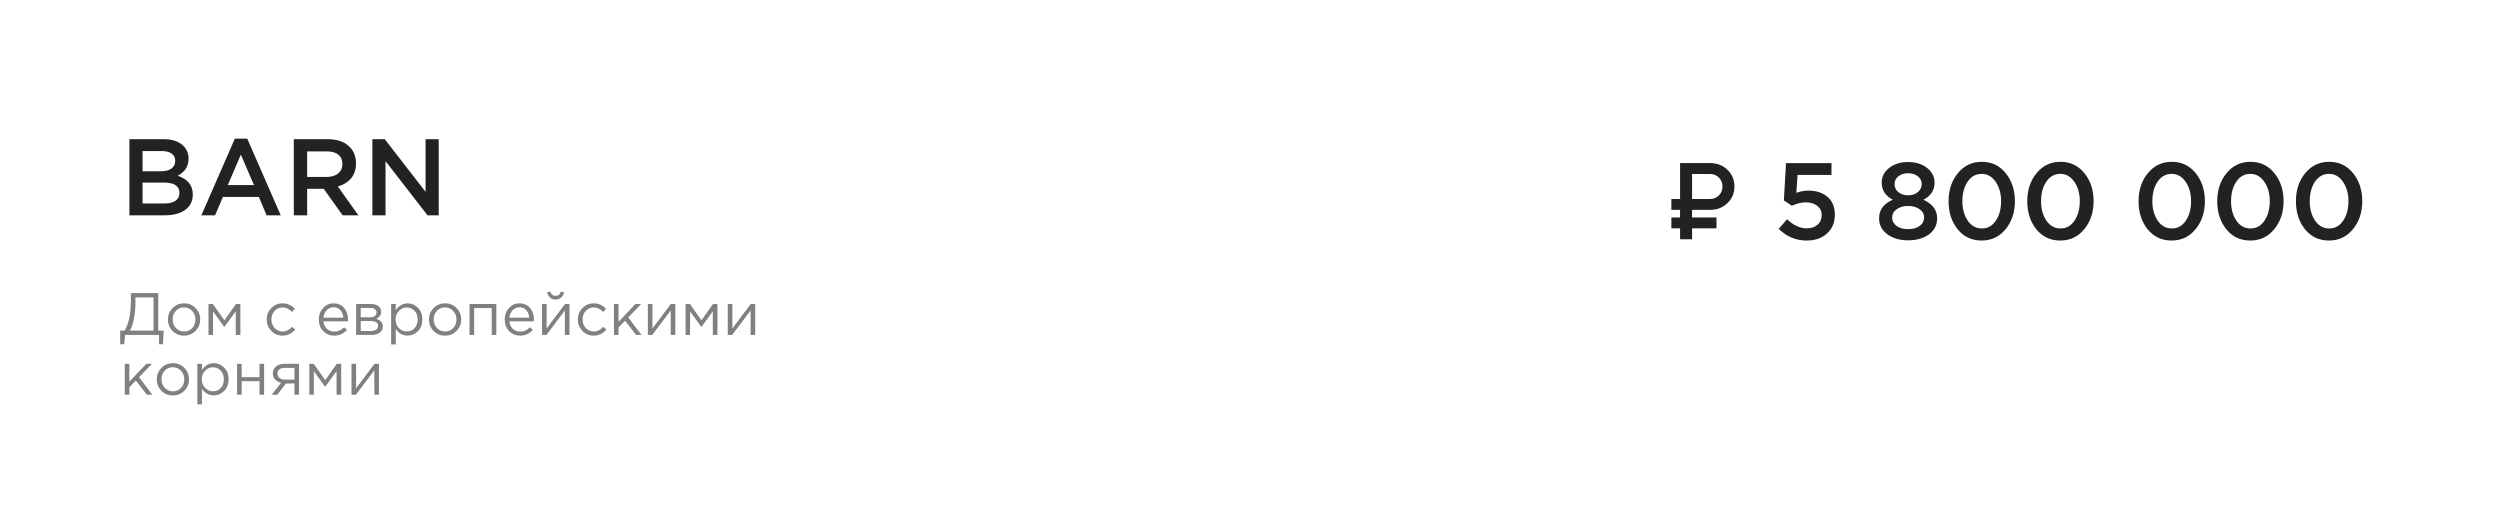 <?xml version="1.0" encoding="UTF-8"?> <svg xmlns="http://www.w3.org/2000/svg" width="209" height="43" viewBox="0 0 209 43" fill="none"><path d="M10.818 18V11.636H13.673C14.406 11.636 14.961 11.824 15.336 12.2C15.621 12.485 15.764 12.842 15.764 13.273C15.764 13.903 15.461 14.376 14.854 14.691C15.697 14.976 16.118 15.497 16.118 16.255C16.118 16.812 15.906 17.242 15.482 17.546C15.058 17.849 14.485 18 13.764 18H10.818ZM11.918 14.318H13.445C13.815 14.318 14.106 14.245 14.318 14.1C14.536 13.948 14.646 13.727 14.646 13.436C14.646 13.182 14.549 12.985 14.354 12.845C14.161 12.7 13.885 12.627 13.527 12.627H11.918V14.318ZM11.918 17.009H13.773C14.161 17.009 14.461 16.933 14.673 16.782C14.891 16.63 15 16.409 15 16.118C15 15.549 14.564 15.264 13.691 15.264H11.918V17.009ZM16.834 18L19.634 11.591H20.67L23.47 18H22.288L21.642 16.464H18.634L17.979 18H16.834ZM19.043 15.473H21.233L20.134 12.927L19.043 15.473ZM24.561 18V11.636H27.397C28.137 11.636 28.716 11.821 29.134 12.191C29.552 12.555 29.761 13.046 29.761 13.664C29.761 14.167 29.625 14.582 29.352 14.909C29.079 15.23 28.71 15.458 28.243 15.591L29.961 18H28.643L27.061 15.782H25.679V18H24.561ZM25.679 14.791H27.316C27.716 14.791 28.034 14.694 28.27 14.5C28.506 14.306 28.625 14.042 28.625 13.709C28.625 13.37 28.51 13.109 28.279 12.927C28.049 12.745 27.725 12.655 27.306 12.655H25.679V14.791ZM31.131 18V11.636H32.167L35.576 16.036V11.636H36.676V18H35.74L32.231 13.473V18H31.131Z" fill="#222222"></path><path d="M10.05 28.78V27.64H10.41C10.763 27.077 10.94 26.233 10.94 25.11V24.5H13.23V27.64H13.685L13.625 28.78H13.295V28H10.455L10.385 28.78H10.05ZM10.855 27.64H12.835V24.86H11.32V25.315C11.32 25.775 11.278 26.218 11.195 26.645C11.112 27.072 10.998 27.403 10.855 27.64ZM16.345 27.665C16.084 27.928 15.763 28.06 15.38 28.06C14.996 28.06 14.676 27.928 14.419 27.665C14.166 27.402 14.04 27.083 14.04 26.71C14.04 26.34 14.168 26.023 14.425 25.76C14.684 25.493 15.006 25.36 15.389 25.36C15.773 25.36 16.093 25.492 16.349 25.755C16.606 26.018 16.735 26.337 16.735 26.71C16.735 27.08 16.605 27.398 16.345 27.665ZM15.389 27.715C15.666 27.715 15.893 27.618 16.07 27.425C16.25 27.232 16.34 26.993 16.34 26.71C16.34 26.43 16.246 26.192 16.059 25.995C15.876 25.798 15.649 25.7 15.38 25.7C15.103 25.7 14.876 25.798 14.7 25.995C14.523 26.188 14.434 26.427 14.434 26.71C14.434 26.99 14.526 27.228 14.71 27.425C14.893 27.618 15.12 27.715 15.389 27.715ZM17.432 28V25.415H17.797L18.762 26.775L19.727 25.415H20.097V28H19.707V26.03L18.752 27.34L17.807 26.03V28H17.432ZM23.621 28.06C23.248 28.06 22.933 27.928 22.676 27.665C22.423 27.398 22.296 27.08 22.296 26.71C22.296 26.34 22.423 26.023 22.676 25.76C22.933 25.493 23.248 25.36 23.621 25.36C24.021 25.36 24.366 25.513 24.656 25.82L24.411 26.08C24.171 25.827 23.906 25.7 23.616 25.7C23.356 25.7 23.136 25.798 22.956 25.995C22.78 26.188 22.691 26.427 22.691 26.71C22.691 26.99 22.781 27.228 22.961 27.425C23.145 27.618 23.371 27.715 23.641 27.715C23.918 27.715 24.178 27.585 24.421 27.325L24.676 27.56C24.376 27.893 24.025 28.06 23.621 28.06ZM27.942 28.06C27.578 28.06 27.272 27.935 27.022 27.685C26.775 27.432 26.652 27.107 26.652 26.71C26.652 26.333 26.77 26.015 27.007 25.755C27.244 25.492 27.538 25.36 27.892 25.36C28.262 25.36 28.555 25.49 28.772 25.75C28.988 26.01 29.097 26.337 29.097 26.73C29.097 26.78 29.095 26.825 29.092 26.865H27.042C27.069 27.128 27.167 27.338 27.337 27.495C27.51 27.648 27.715 27.725 27.952 27.725C28.262 27.725 28.534 27.603 28.767 27.36L29.007 27.575C28.717 27.898 28.362 28.06 27.942 28.06ZM27.042 26.555H28.707C28.683 26.305 28.6 26.098 28.457 25.935C28.317 25.768 28.125 25.685 27.882 25.685C27.662 25.685 27.474 25.767 27.317 25.93C27.16 26.093 27.069 26.302 27.042 26.555ZM29.771 28V25.415H31.021C31.277 25.415 31.483 25.473 31.636 25.59C31.789 25.707 31.866 25.863 31.866 26.06C31.866 26.337 31.723 26.535 31.436 26.655C31.816 26.758 32.006 26.972 32.006 27.295C32.006 27.512 31.921 27.683 31.751 27.81C31.581 27.937 31.352 28 31.066 28H29.771ZM30.156 27.67H31.016C31.199 27.67 31.344 27.632 31.451 27.555C31.558 27.478 31.611 27.372 31.611 27.235C31.611 27.108 31.554 27.01 31.441 26.94C31.331 26.87 31.172 26.835 30.966 26.835H30.156V27.67ZM30.156 26.525H30.951C31.111 26.525 31.238 26.49 31.331 26.42C31.427 26.347 31.476 26.243 31.476 26.11C31.476 26 31.431 25.912 31.341 25.845C31.251 25.778 31.124 25.745 30.961 25.745H30.156V26.525ZM32.7 28.8V25.415H33.086V25.935C33.346 25.552 33.675 25.36 34.075 25.36C34.406 25.36 34.694 25.483 34.941 25.73C35.187 25.973 35.31 26.3 35.31 26.71C35.31 27.113 35.187 27.438 34.941 27.685C34.694 27.932 34.406 28.055 34.075 28.055C33.669 28.055 33.339 27.872 33.086 27.505V28.8H32.7ZM34.005 27.71C34.266 27.71 34.482 27.62 34.656 27.44C34.829 27.257 34.916 27.012 34.916 26.705C34.916 26.408 34.827 26.168 34.651 25.985C34.474 25.798 34.259 25.705 34.005 25.705C33.755 25.705 33.537 25.8 33.35 25.99C33.164 26.18 33.071 26.42 33.071 26.71C33.071 27 33.164 27.24 33.35 27.43C33.537 27.617 33.755 27.71 34.005 27.71ZM38.166 27.665C37.906 27.928 37.584 28.06 37.201 28.06C36.818 28.06 36.498 27.928 36.241 27.665C35.987 27.402 35.861 27.083 35.861 26.71C35.861 26.34 35.989 26.023 36.246 25.76C36.506 25.493 36.828 25.36 37.211 25.36C37.594 25.36 37.914 25.492 38.171 25.755C38.428 26.018 38.556 26.337 38.556 26.71C38.556 27.08 38.426 27.398 38.166 27.665ZM37.211 27.715C37.487 27.715 37.714 27.618 37.891 27.425C38.071 27.232 38.161 26.993 38.161 26.71C38.161 26.43 38.068 26.192 37.881 25.995C37.697 25.798 37.471 25.7 37.201 25.7C36.924 25.7 36.697 25.798 36.521 25.995C36.344 26.188 36.256 26.427 36.256 26.71C36.256 26.99 36.347 27.228 36.531 27.425C36.714 27.618 36.941 27.715 37.211 27.715ZM39.253 28V25.415H41.493V28H41.108V25.755H39.638V28H39.253ZM43.484 28.06C43.12 28.06 42.814 27.935 42.564 27.685C42.317 27.432 42.194 27.107 42.194 26.71C42.194 26.333 42.312 26.015 42.549 25.755C42.785 25.492 43.081 25.36 43.434 25.36C43.804 25.36 44.097 25.49 44.314 25.75C44.531 26.01 44.639 26.337 44.639 26.73C44.639 26.78 44.637 26.825 44.634 26.865H42.584C42.611 27.128 42.709 27.338 42.879 27.495C43.052 27.648 43.257 27.725 43.494 27.725C43.804 27.725 44.075 27.603 44.309 27.36L44.549 27.575C44.259 27.898 43.904 28.06 43.484 28.06ZM42.584 26.555H44.249C44.225 26.305 44.142 26.098 43.999 25.935C43.859 25.768 43.667 25.685 43.424 25.685C43.204 25.685 43.016 25.767 42.859 25.93C42.702 26.093 42.611 26.302 42.584 26.555ZM45.313 28V25.415H45.698V27.46L47.233 25.415H47.608V28H47.223V25.955L45.683 28H45.313ZM46.913 24.875C46.786 24.988 46.631 25.045 46.448 25.045C46.264 25.045 46.108 24.988 45.978 24.875C45.851 24.762 45.773 24.615 45.743 24.435L46.008 24.38C46.075 24.613 46.221 24.73 46.448 24.73C46.675 24.73 46.821 24.613 46.888 24.38L47.153 24.435C47.123 24.615 47.043 24.762 46.913 24.875ZM49.632 28.06C49.259 28.06 48.944 27.928 48.687 27.665C48.434 27.398 48.307 27.08 48.307 26.71C48.307 26.34 48.434 26.023 48.687 25.76C48.944 25.493 49.259 25.36 49.632 25.36C50.032 25.36 50.377 25.513 50.667 25.82L50.422 26.08C50.182 25.827 49.917 25.7 49.627 25.7C49.367 25.7 49.147 25.798 48.967 25.995C48.79 26.188 48.702 26.427 48.702 26.71C48.702 26.99 48.792 27.228 48.972 27.425C49.155 27.618 49.382 27.715 49.652 27.715C49.929 27.715 50.189 27.585 50.432 27.325L50.687 27.56C50.387 27.893 50.035 28.06 49.632 28.06ZM51.324 28V25.415H51.709V26.905L53.124 25.415H53.599L52.519 26.535L53.629 28H53.174L52.254 26.815L51.709 27.375V28H51.324ZM54.16 28V25.415H54.545V27.46L56.081 25.415H56.456V28H56.071V25.955L54.531 28H54.16ZM57.315 28V25.415H57.68L58.645 26.775L59.61 25.415H59.98V28H59.59V26.03L58.635 27.34L57.69 26.03V28H57.315ZM60.84 28V25.415H61.225V27.46L62.76 25.415H63.135V28H62.75V25.955L61.21 28H60.84ZM10.43 33V30.415H10.815V31.905L12.23 30.415H12.705L11.625 31.535L12.735 33H12.28L11.36 31.815L10.815 32.375V33H10.43ZM15.412 32.665C15.152 32.928 14.83 33.06 14.447 33.06C14.064 33.06 13.744 32.928 13.487 32.665C13.234 32.402 13.107 32.083 13.107 31.71C13.107 31.34 13.235 31.023 13.492 30.76C13.752 30.493 14.074 30.36 14.457 30.36C14.84 30.36 15.16 30.492 15.417 30.755C15.674 31.018 15.802 31.337 15.802 31.71C15.802 32.08 15.672 32.398 15.412 32.665ZM14.457 32.715C14.734 32.715 14.96 32.618 15.137 32.425C15.317 32.232 15.407 31.993 15.407 31.71C15.407 31.43 15.314 31.192 15.127 30.995C14.944 30.798 14.717 30.7 14.447 30.7C14.17 30.7 13.944 30.798 13.767 30.995C13.59 31.188 13.502 31.427 13.502 31.71C13.502 31.99 13.594 32.228 13.777 32.425C13.96 32.618 14.187 32.715 14.457 32.715ZM16.499 33.8V30.415H16.884V30.935C17.144 30.552 17.474 30.36 17.874 30.36C18.204 30.36 18.493 30.483 18.739 30.73C18.986 30.973 19.109 31.3 19.109 31.71C19.109 32.113 18.986 32.438 18.739 32.685C18.493 32.932 18.204 33.055 17.874 33.055C17.468 33.055 17.138 32.872 16.884 32.505V33.8H16.499ZM17.804 32.71C18.064 32.71 18.281 32.62 18.454 32.44C18.628 32.257 18.714 32.012 18.714 31.705C18.714 31.408 18.626 31.168 18.449 30.985C18.273 30.798 18.058 30.705 17.804 30.705C17.554 30.705 17.336 30.8 17.149 30.99C16.963 31.18 16.869 31.42 16.869 31.71C16.869 32 16.963 32.24 17.149 32.43C17.336 32.617 17.554 32.71 17.804 32.71ZM19.82 33V30.415H20.205V31.53H21.695V30.415H22.08V33H21.695V31.87H20.205V33H19.82ZM22.71 33L23.5 32C23.296 31.953 23.13 31.862 23 31.725C22.873 31.588 22.81 31.42 22.81 31.22C22.81 30.98 22.896 30.787 23.07 30.64C23.243 30.49 23.481 30.415 23.785 30.415H25V33H24.615V32.06H23.9C23.87 32.1 23.766 32.237 23.59 32.47C23.413 32.703 23.278 32.88 23.185 33H22.71ZM23.815 31.735H24.615V30.755H23.805C23.615 30.755 23.465 30.798 23.355 30.885C23.248 30.968 23.195 31.085 23.195 31.235C23.195 31.388 23.251 31.51 23.365 31.6C23.481 31.69 23.631 31.735 23.815 31.735ZM25.86 33V30.415H26.225L27.19 31.775L28.155 30.415H28.525V33H28.135V31.03L27.18 32.34L26.235 31.03V33H25.86ZM29.385 33V30.415H29.77V32.46L31.305 30.415H31.68V33H31.295V30.955L29.755 33H29.385Z" fill="#808080"></path><path d="M141.457 16.635H142.953C143.249 16.635 143.497 16.536 143.699 16.338C143.9 16.137 144.001 15.888 144.001 15.592C144.001 15.293 143.9 15.045 143.699 14.846C143.5 14.645 143.252 14.545 142.953 14.545H141.457V16.635ZM142.953 17.545H141.457V18.18H143.499V19.09H141.457V20H140.454V19.09H139.726V18.18H140.454V17.545H139.726V16.635H140.454V13.635H142.953C143.542 13.635 144.03 13.822 144.418 14.198C144.805 14.574 144.999 15.039 144.999 15.592C144.999 16.143 144.805 16.606 144.418 16.982C144.03 17.357 143.542 17.545 142.953 17.545ZM151.039 20.109C150.148 20.109 149.369 19.785 148.702 19.136L149.393 18.327C149.939 18.836 150.484 19.091 151.03 19.091C151.412 19.091 151.718 18.991 151.948 18.791C152.178 18.585 152.293 18.312 152.293 17.973C152.293 17.651 152.169 17.397 151.921 17.209C151.678 17.015 151.363 16.918 150.975 16.918C150.593 16.918 150.202 17.012 149.802 17.2L149.13 16.755L149.312 13.636H153.112V14.627H150.275L150.175 16.118C150.509 15.997 150.845 15.936 151.184 15.936C151.833 15.936 152.363 16.109 152.775 16.454C153.187 16.8 153.393 17.3 153.393 17.954C153.393 18.603 153.175 19.124 152.739 19.518C152.309 19.912 151.742 20.109 151.039 20.109ZM159.52 20.091C158.817 20.091 158.235 19.921 157.774 19.582C157.32 19.242 157.092 18.8 157.092 18.255C157.092 17.539 157.474 17.021 158.238 16.7C157.62 16.373 157.31 15.894 157.31 15.264C157.31 14.773 157.52 14.364 157.938 14.036C158.356 13.709 158.883 13.546 159.52 13.546C160.156 13.546 160.683 13.709 161.101 14.036C161.52 14.364 161.729 14.779 161.729 15.282C161.729 15.9 161.42 16.373 160.801 16.7C161.565 17.052 161.947 17.567 161.947 18.245C161.947 18.803 161.72 19.252 161.265 19.591C160.81 19.924 160.229 20.091 159.52 20.091ZM158.701 16.064C158.92 16.239 159.192 16.327 159.52 16.327C159.847 16.327 160.117 16.239 160.329 16.064C160.547 15.882 160.656 15.652 160.656 15.373C160.656 15.124 160.55 14.915 160.338 14.745C160.126 14.57 159.853 14.482 159.52 14.482C159.186 14.482 158.913 14.57 158.701 14.745C158.489 14.915 158.383 15.127 158.383 15.382C158.383 15.661 158.489 15.888 158.701 16.064ZM158.547 18.882C158.789 19.064 159.113 19.154 159.52 19.154C159.926 19.154 160.25 19.064 160.492 18.882C160.735 18.694 160.856 18.461 160.856 18.182C160.856 17.897 160.729 17.667 160.474 17.491C160.22 17.309 159.901 17.218 159.52 17.218C159.138 17.218 158.82 17.309 158.565 17.491C158.31 17.667 158.183 17.903 158.183 18.2C158.183 18.467 158.304 18.694 158.547 18.882ZM165.664 20.109C164.84 20.109 164.173 19.797 163.664 19.173C163.155 18.542 162.9 17.758 162.9 16.818C162.9 15.891 163.158 15.112 163.673 14.482C164.194 13.845 164.864 13.527 165.682 13.527C166.5 13.527 167.164 13.842 167.673 14.473C168.188 15.103 168.446 15.885 168.446 16.818C168.446 17.745 168.185 18.527 167.664 19.164C167.149 19.794 166.482 20.109 165.664 20.109ZM164.5 18.445C164.803 18.882 165.197 19.1 165.682 19.1C166.167 19.1 166.555 18.885 166.846 18.454C167.143 18.018 167.291 17.473 167.291 16.818C167.291 16.176 167.14 15.636 166.837 15.2C166.534 14.758 166.143 14.536 165.664 14.536C165.179 14.536 164.788 14.755 164.491 15.191C164.2 15.621 164.055 16.164 164.055 16.818C164.055 17.461 164.203 18.003 164.5 18.445ZM172.242 20.109C171.418 20.109 170.751 19.797 170.242 19.173C169.733 18.542 169.479 17.758 169.479 16.818C169.479 15.891 169.736 15.112 170.251 14.482C170.773 13.845 171.442 13.527 172.261 13.527C173.079 13.527 173.742 13.842 174.251 14.473C174.767 15.103 175.024 15.885 175.024 16.818C175.024 17.745 174.764 18.527 174.242 19.164C173.727 19.794 173.061 20.109 172.242 20.109ZM171.079 18.445C171.382 18.882 171.776 19.1 172.261 19.1C172.745 19.1 173.133 18.885 173.424 18.454C173.721 18.018 173.87 17.473 173.87 16.818C173.87 16.176 173.718 15.636 173.415 15.2C173.112 14.758 172.721 14.536 172.242 14.536C171.758 14.536 171.367 14.755 171.07 15.191C170.779 15.621 170.633 16.164 170.633 16.818C170.633 17.461 170.782 18.003 171.079 18.445ZM181.546 20.109C180.722 20.109 180.055 19.797 179.546 19.173C179.037 18.542 178.783 17.758 178.783 16.818C178.783 15.891 179.04 15.112 179.555 14.482C180.077 13.845 180.746 13.527 181.565 13.527C182.383 13.527 183.046 13.842 183.555 14.473C184.071 15.103 184.328 15.885 184.328 16.818C184.328 17.745 184.068 18.527 183.546 19.164C183.031 19.794 182.365 20.109 181.546 20.109ZM180.383 18.445C180.686 18.882 181.08 19.1 181.565 19.1C182.049 19.1 182.437 18.885 182.728 18.454C183.025 18.018 183.174 17.473 183.174 16.818C183.174 16.176 183.022 15.636 182.719 15.2C182.416 14.758 182.025 14.536 181.546 14.536C181.062 14.536 180.671 14.755 180.374 15.191C180.083 15.621 179.937 16.164 179.937 16.818C179.937 17.461 180.086 18.003 180.383 18.445ZM188.125 20.109C187.301 20.109 186.634 19.797 186.125 19.173C185.616 18.542 185.361 17.758 185.361 16.818C185.361 15.891 185.619 15.112 186.134 14.482C186.655 13.845 187.325 13.527 188.143 13.527C188.961 13.527 189.625 13.842 190.134 14.473C190.649 15.103 190.907 15.885 190.907 16.818C190.907 17.745 190.646 18.527 190.125 19.164C189.61 19.794 188.943 20.109 188.125 20.109ZM186.961 18.445C187.264 18.882 187.658 19.1 188.143 19.1C188.628 19.1 189.016 18.885 189.307 18.454C189.604 18.018 189.752 17.473 189.752 16.818C189.752 16.176 189.601 15.636 189.298 15.2C188.995 14.758 188.604 14.536 188.125 14.536C187.64 14.536 187.249 14.755 186.952 15.191C186.661 15.621 186.516 16.164 186.516 16.818C186.516 17.461 186.664 18.003 186.961 18.445ZM194.703 20.109C193.879 20.109 193.212 19.797 192.703 19.173C192.194 18.542 191.94 17.758 191.94 16.818C191.94 15.891 192.197 15.112 192.712 14.482C193.234 13.845 193.903 13.527 194.722 13.527C195.54 13.527 196.203 13.842 196.712 14.473C197.228 15.103 197.485 15.885 197.485 16.818C197.485 17.745 197.225 18.527 196.703 19.164C196.188 19.794 195.522 20.109 194.703 20.109ZM193.54 18.445C193.843 18.882 194.237 19.1 194.722 19.1C195.206 19.1 195.594 18.885 195.885 18.454C196.182 18.018 196.331 17.473 196.331 16.818C196.331 16.176 196.179 15.636 195.876 15.2C195.573 14.758 195.182 14.536 194.703 14.536C194.218 14.536 193.828 14.755 193.531 15.191C193.24 15.621 193.094 16.164 193.094 16.818C193.094 17.461 193.243 18.003 193.54 18.445Z" fill="#222222"></path></svg> 